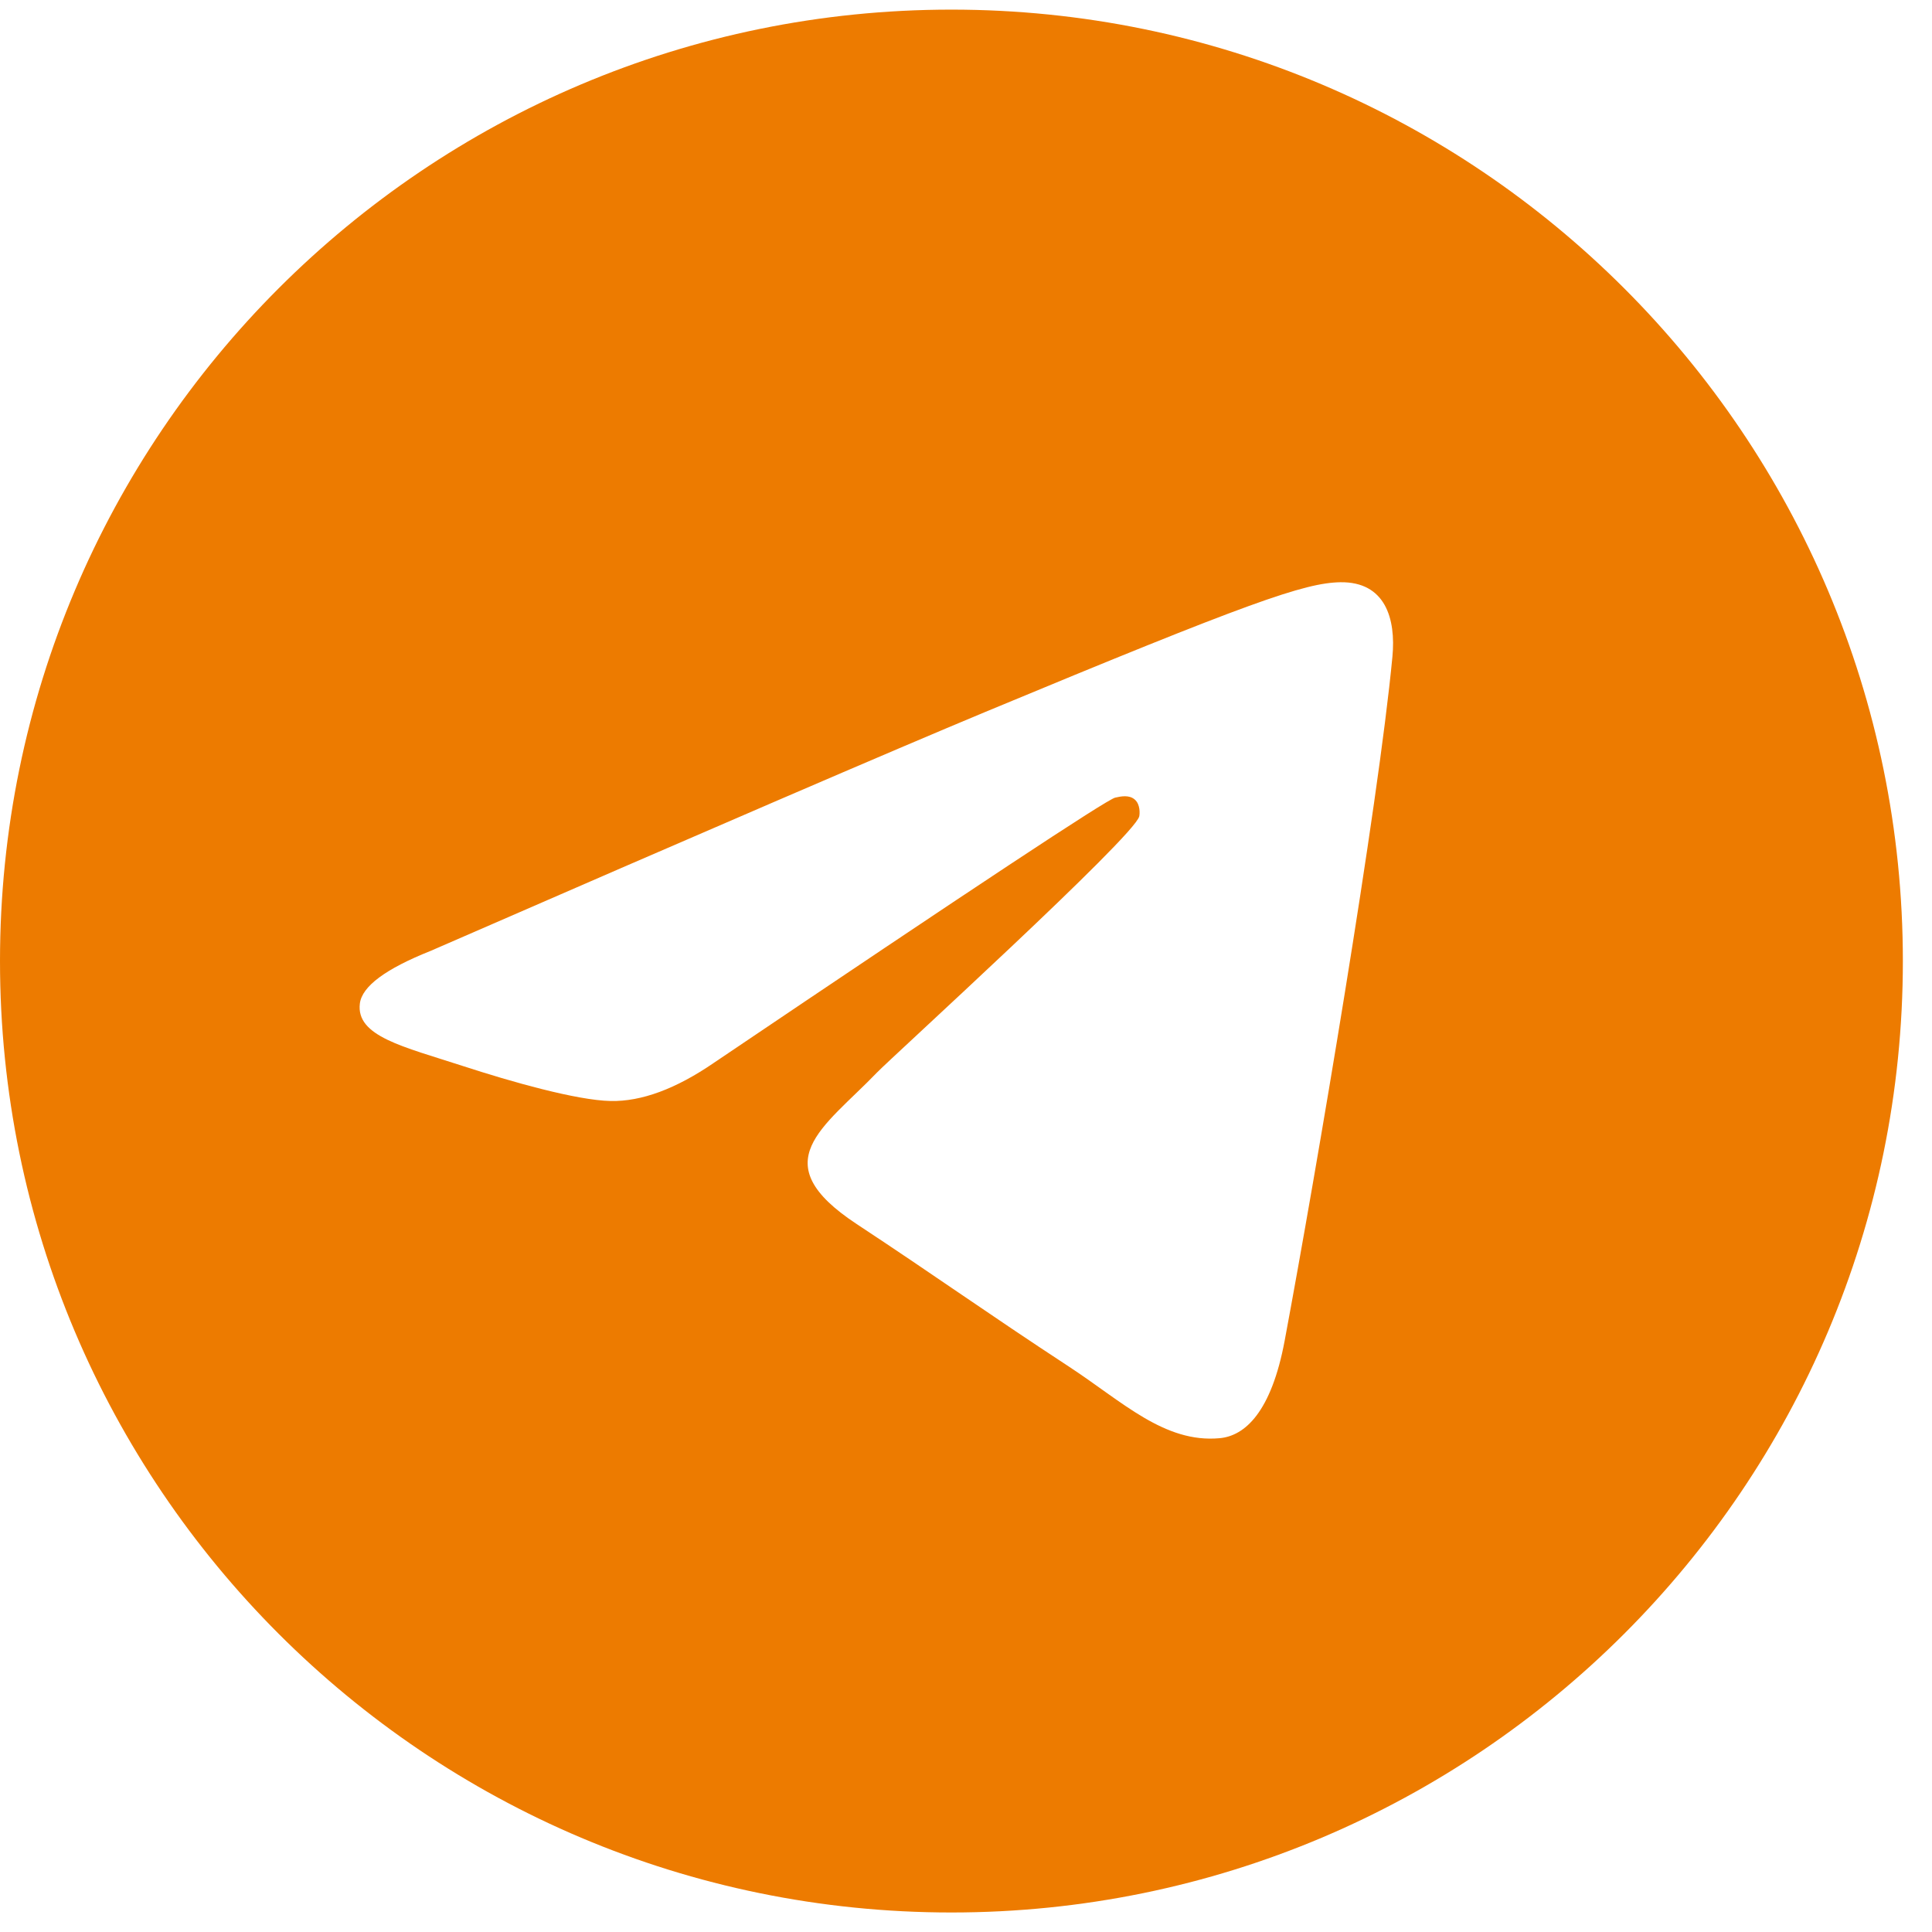 <svg width="49" height="49" viewBox="0 0 49 49" fill="none" xmlns="http://www.w3.org/2000/svg">
<g clip-path="url(#clip0_333_15)">
<path fill-rule="evenodd" clip-rule="evenodd" d="M24.13 0.244C10.804 0.244 0 11.049 0 24.375C0 37.701 10.804 48.505 24.13 48.505C37.456 48.505 48.261 37.701 48.261 24.375C48.261 11.049 37.456 0.244 24.13 0.244ZM35.315 16.655C34.953 20.47 33.38 29.73 32.582 34.003C32.244 35.812 31.576 36.418 30.933 36.476C29.531 36.605 28.468 35.549 27.11 34.66C24.987 33.269 23.786 32.402 21.725 31.043C19.342 29.472 20.887 28.61 22.244 27.2C22.6 26.83 28.773 21.214 28.894 20.705C28.908 20.64 28.924 20.403 28.781 20.279C28.639 20.154 28.431 20.196 28.283 20.23C28.07 20.279 24.677 22.521 18.104 26.957C17.14 27.618 16.268 27.94 15.486 27.924C14.625 27.906 12.968 27.437 11.735 27.035C10.225 26.544 9.023 26.283 9.127 25.451C9.182 25.016 9.779 24.572 10.921 24.117C17.955 21.053 22.646 19.032 24.993 18.055C31.695 15.268 33.087 14.783 33.995 14.767C35.134 14.751 35.407 15.69 35.315 16.655Z" fill="#ED7B00"/>
</g>
<defs>
<clipPath id="clip0_333_15">
<rect width="48.261" height="48.261" fill="white" transform="translate(0 0.244)"/>
</clipPath>
</defs>
</svg>
